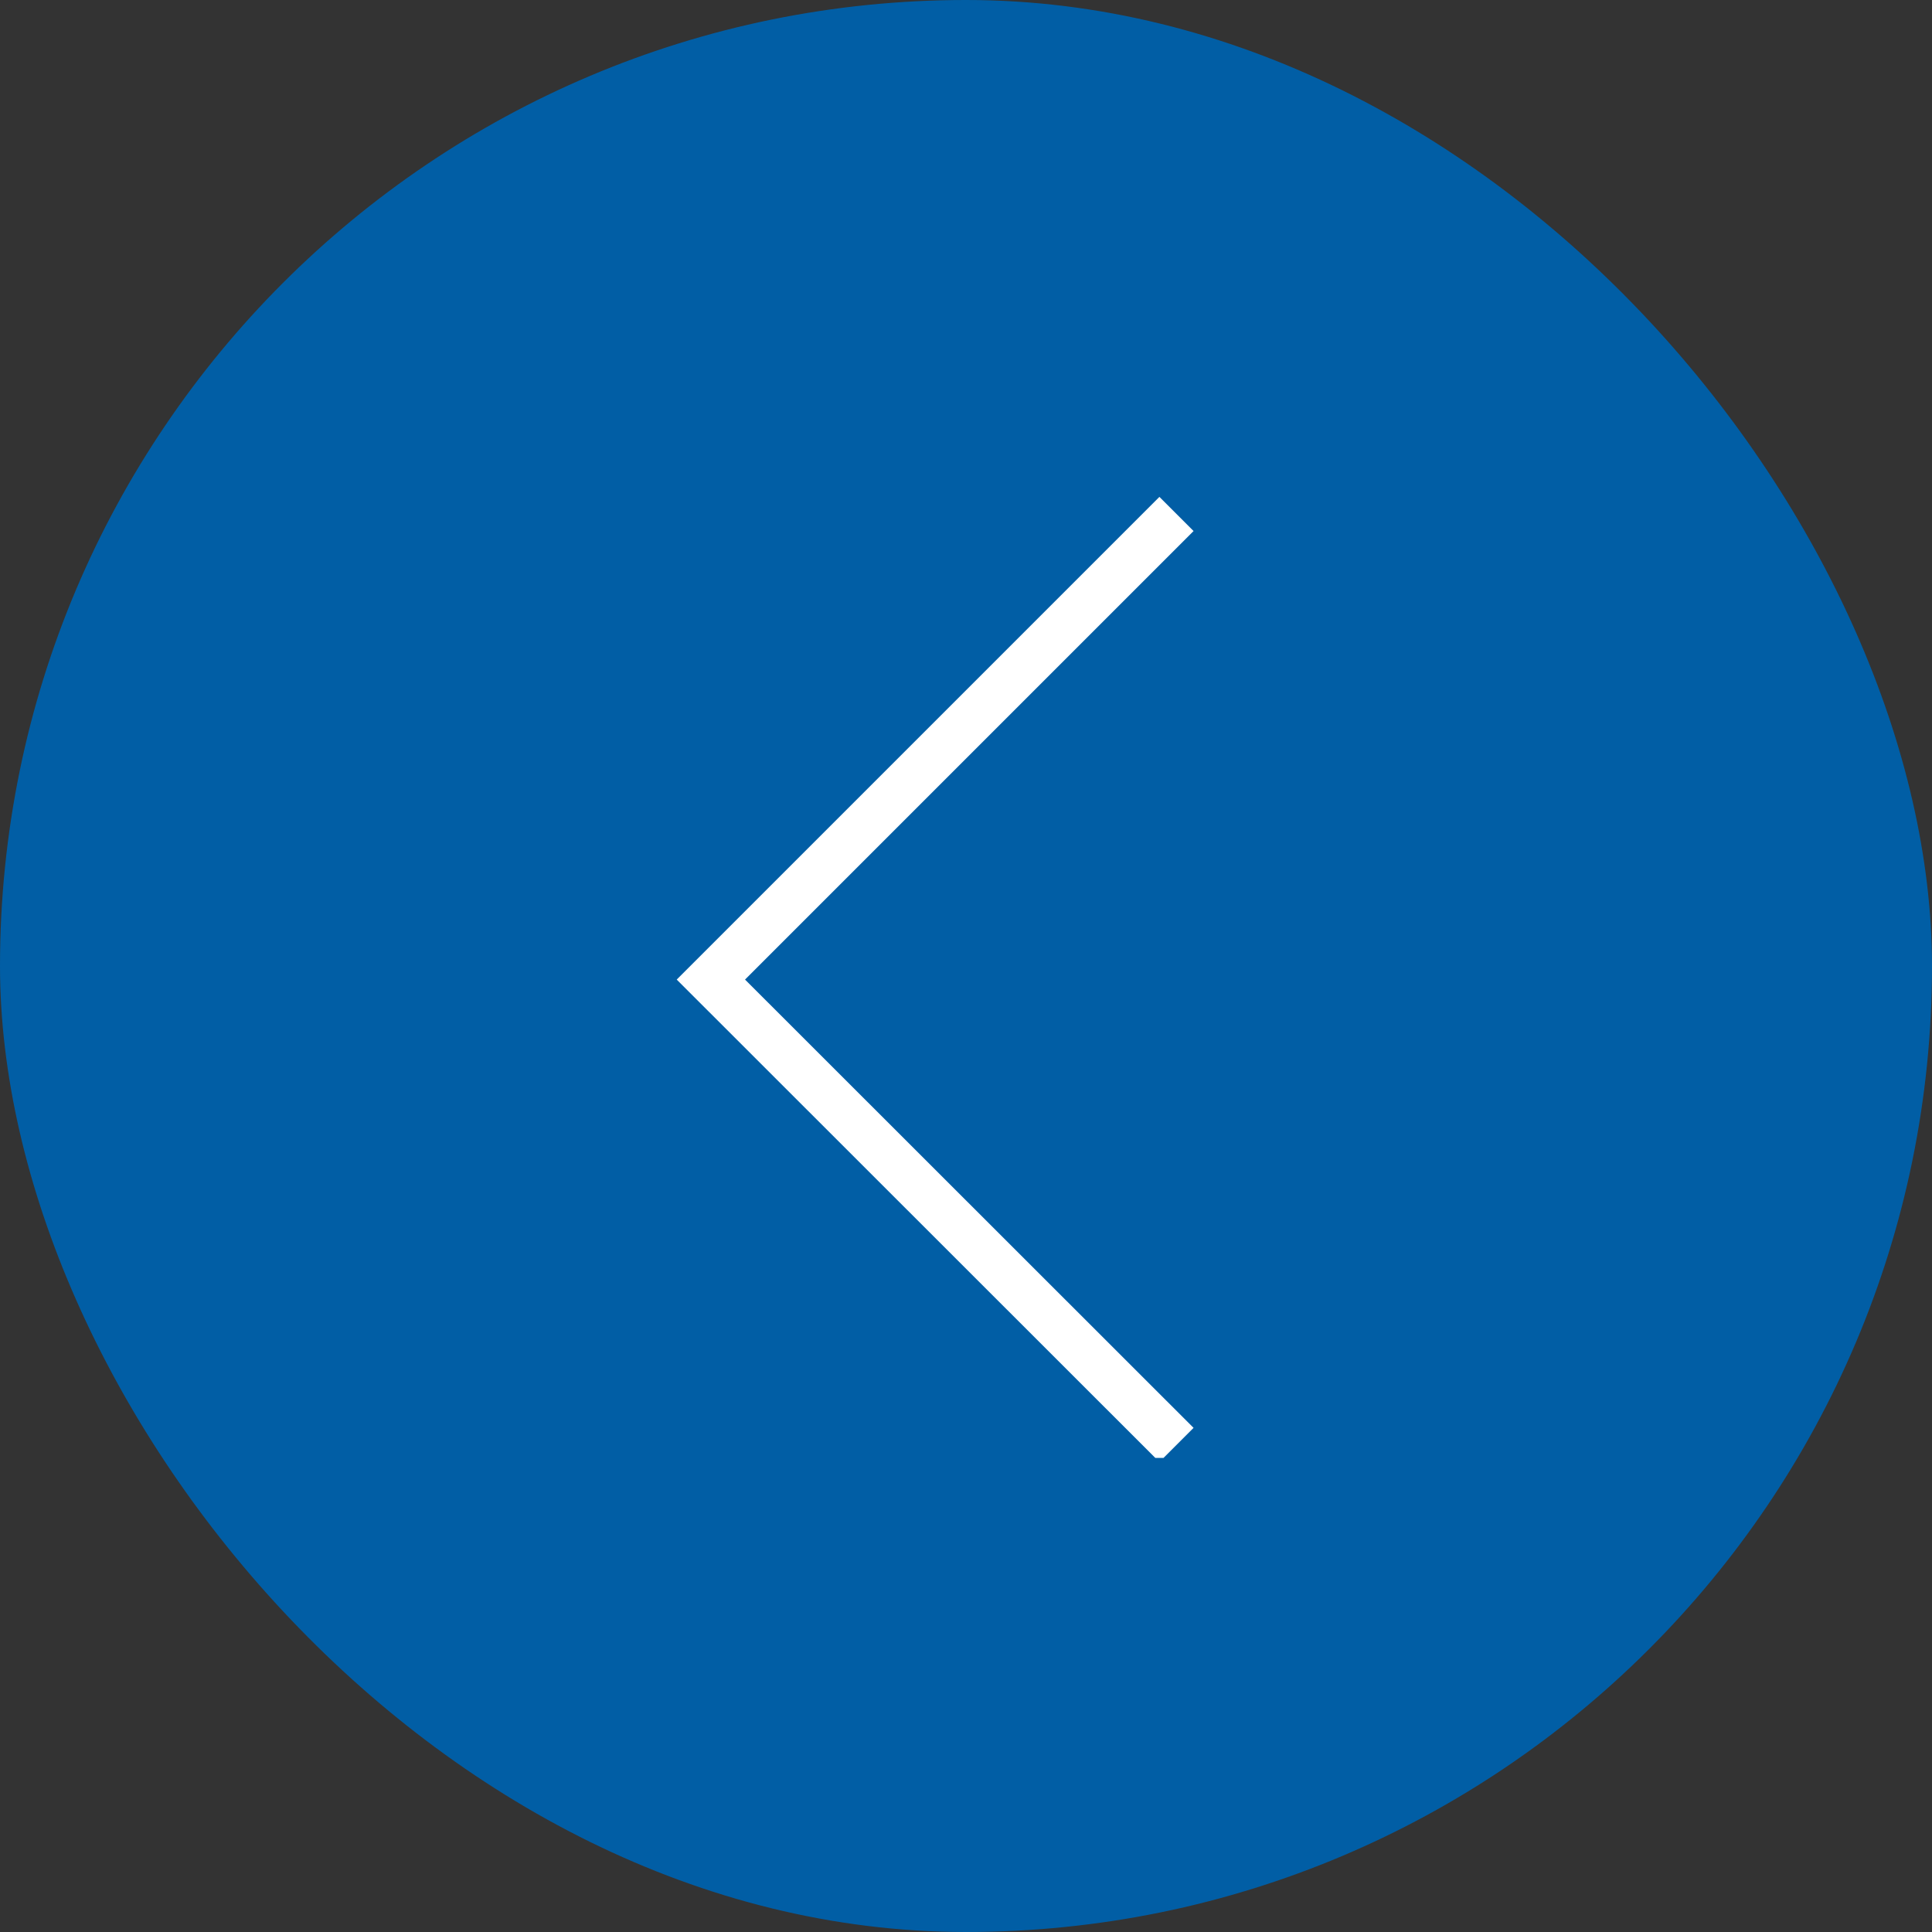 <svg width="40" height="40" viewBox="0 0 40 40" fill="none" xmlns="http://www.w3.org/2000/svg"><rect x="0" y="0" width="40" height="40" fill="#333333" stroke="none"/><rect width="40" height="40" rx="20" fill="#015EA5"/><g clip-path="url(#clip0_2010_1855)"><path d="M24.358 10.641l-9.64 9.64 9.64 9.635" stroke="#fff" stroke-miterlimit="10"/></g><defs><clipPath id="clip0_2010_1855"><path fill="#fff" transform="matrix(-1 0 0 1 25 10)" d="M0 0h11v20.185H0z"/></clipPath></defs></svg>